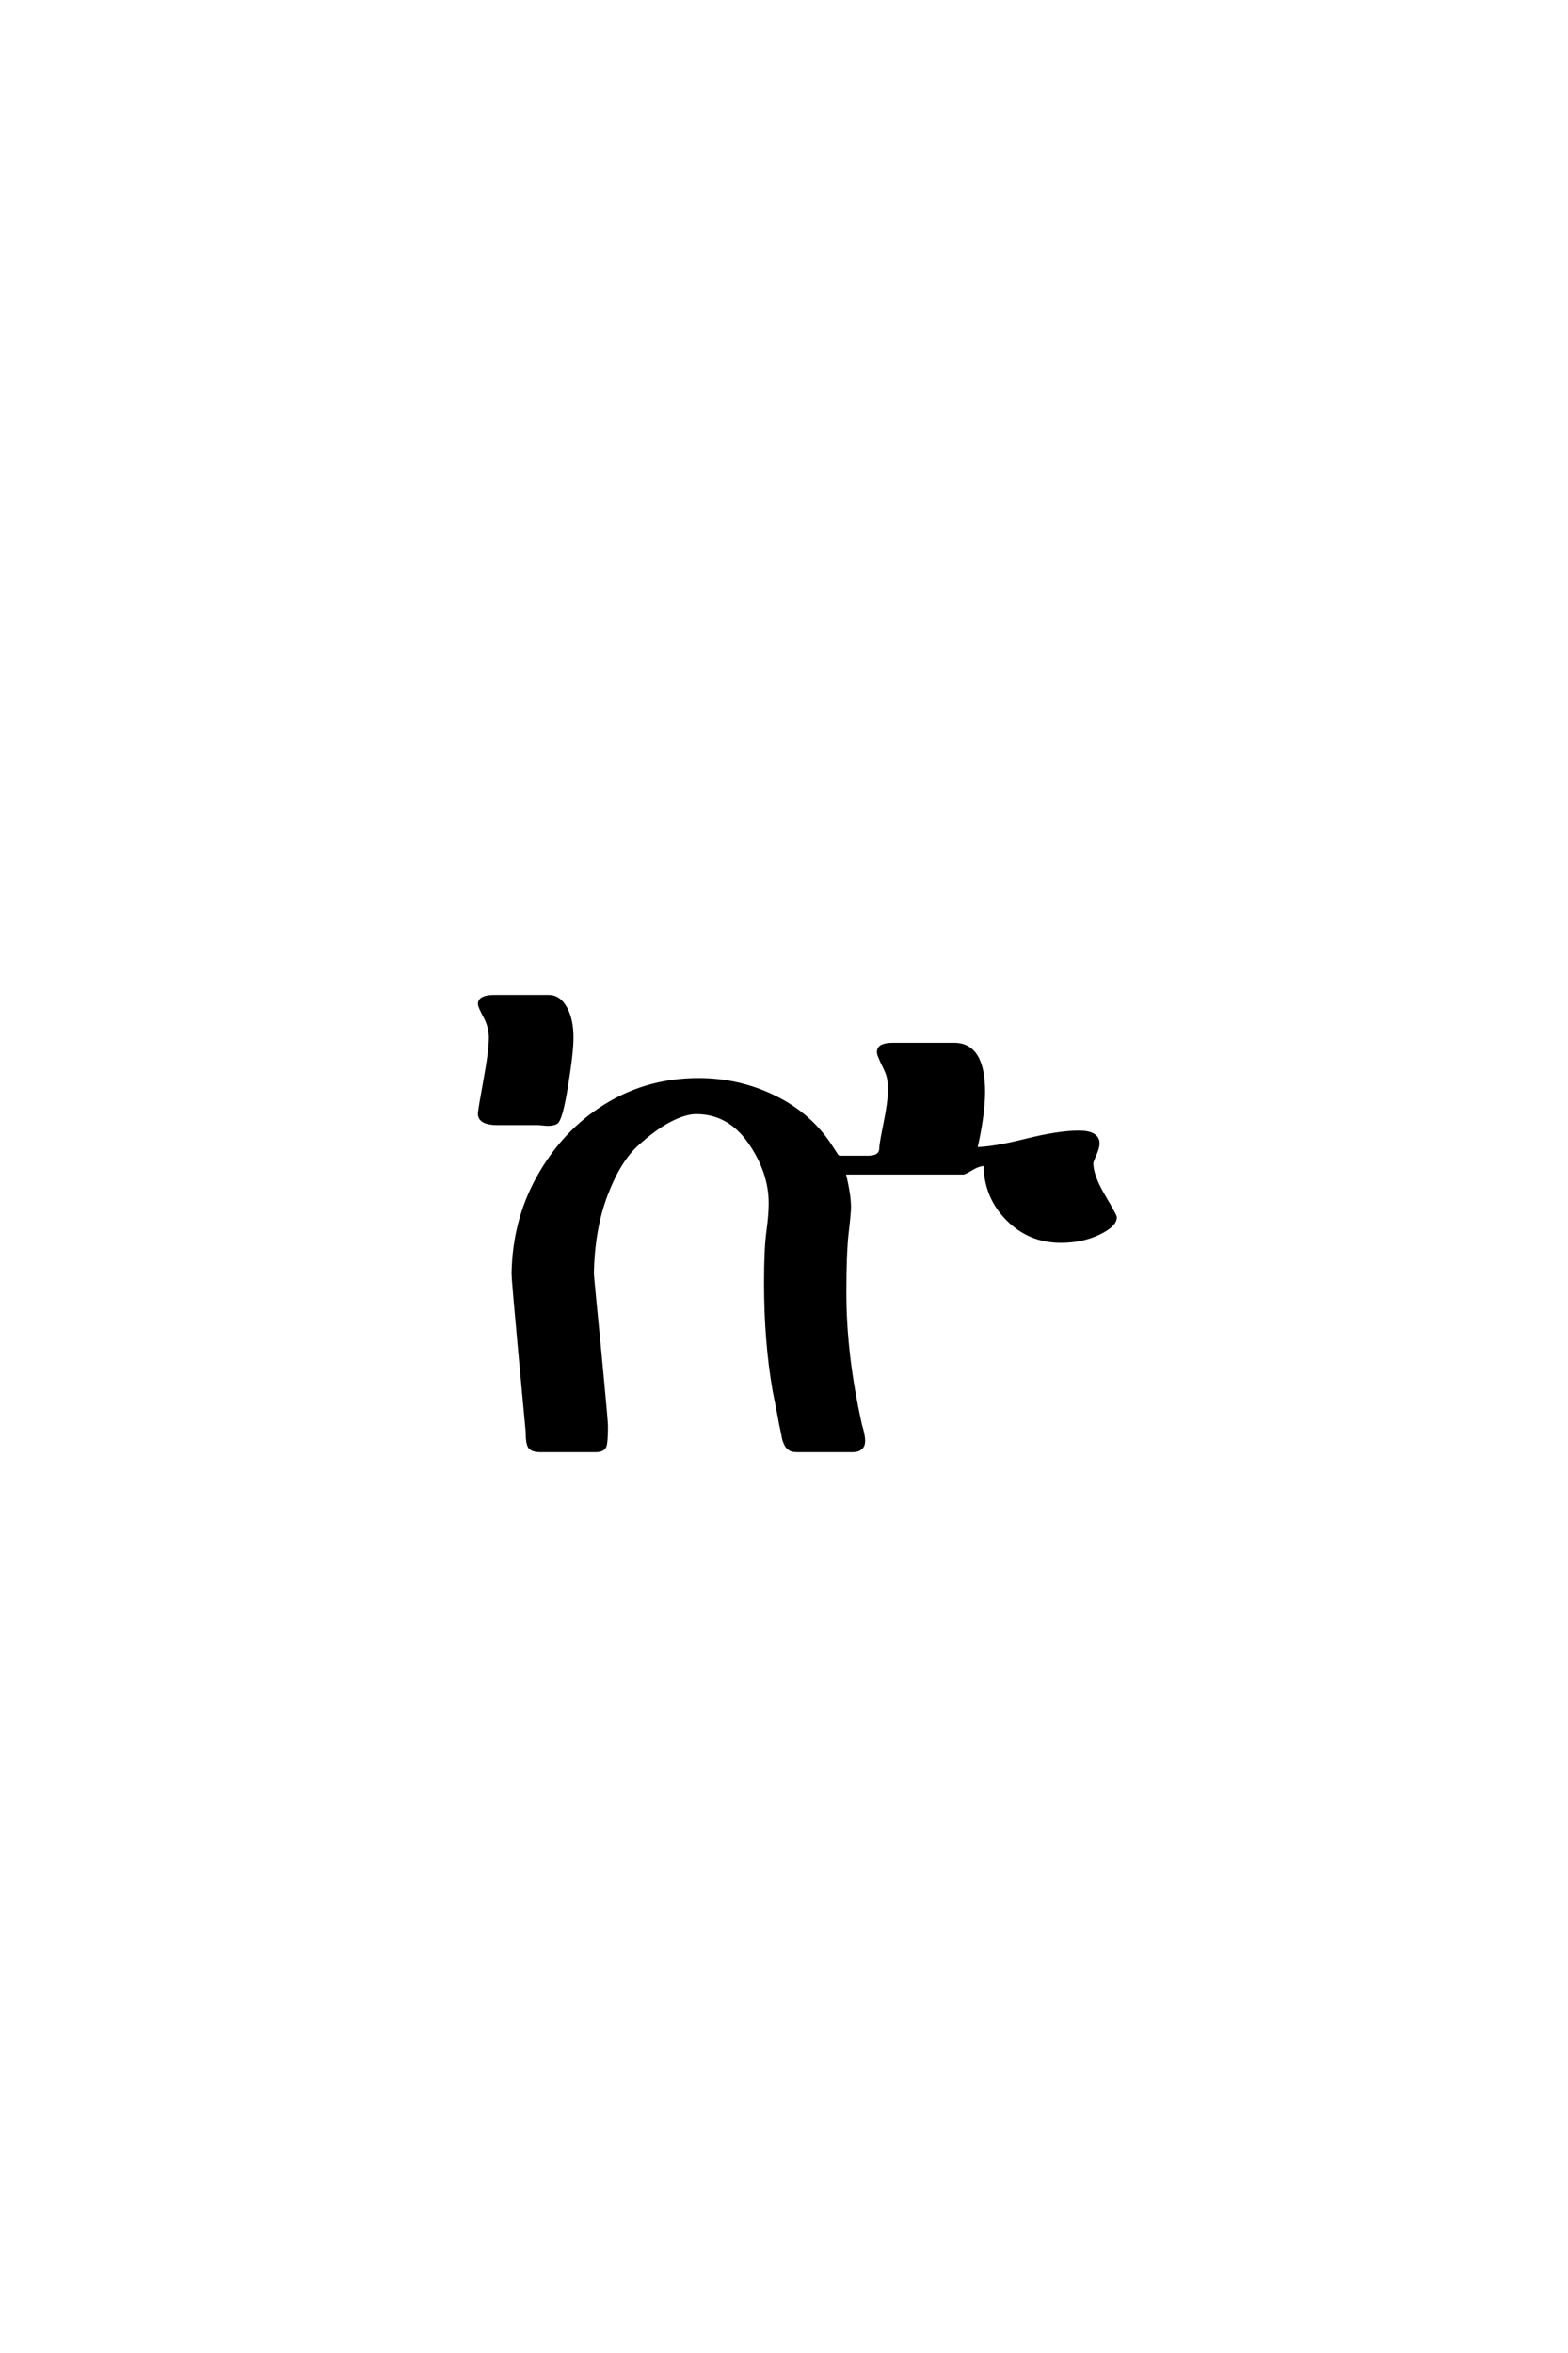 <?xml version='1.0' encoding='UTF-8'?>
<!DOCTYPE svg PUBLIC "-//W3C//DTD SVG 1.0//EN"
    "http://www.w3.org/TR/2001/REC-SVG-20010904/DTD/svg10.dtd">

<svg xmlns='http://www.w3.org/2000/svg' version='1.0'
     width='40.0' height='60.0'>

 <g transform='scale(0.1 -0.1) translate(110.0 -370.0)'>
  <path d='M15.203 105.406
Q15.203 108.203 13.797 110.797
Q12.406 113.406 12.406 114
Q12.406 115.797 16.203 115.797
L28.203 115.797
L30 115.797
Q32.594 115.797 34.188 112.891
Q35.797 110 35.797 105.406
Q35.797 101.594 34.391 93
Q33 84.406 31.797 83.797
Q31 83.406 29.797 83.406
Q29.406 83.406 28.5 83.5
Q27.594 83.594 27.203 83.594
L17 83.594
Q12.406 83.594 12.406 86
Q12.406 86.797 13.797 94.391
Q15.203 102 15.203 105.406
Q15.203 102 15.203 105.406
M160.594 53.594
Q152.594 53.594 147 59.297
Q141.406 65 141.406 73.203
Q139.797 73.203 138.094 72.203
Q136.406 71.203 135.797 71
L105.203 71
Q106.594 65.406 106.594 62.203
Q106.594 60.797 106 55.688
Q105.406 50.594 105.406 40.406
Q105.406 24.406 109.406 6.594
Q110.203 4 110.203 2.594
Q110.203 0.203 107.406 0.203
L105.594 0.203
L94.594 0.203
L93.594 0.203
Q92.797 0.203 92.297 0.297
Q91.797 0.406 91.391 0.703
Q91 1 90.797 1.297
Q90.594 1.594 90.297 2.297
Q90 3 89.891 3.703
Q89.797 4.406 89.5 5.703
Q89.203 7 89 8.203
Q88.797 9.406 88.391 11.406
Q88 13.406 87.594 15.406
Q85.406 28 85.406 42.797
Q85.406 51.594 86 55.891
Q86.594 60.203 86.594 63.203
Q86.594 71.203 81.297 78.797
Q76 86.406 67.594 86.406
Q64.797 86.406 60.891 84.406
Q57 82.406 52.391 78.203
Q47.797 74 44.5 65.297
Q41.203 56.594 41 45.203
Q41 44.797 41.891 35.688
Q42.797 26.594 43.688 17
Q44.594 7.406 44.594 6.406
Q44.594 2.203 44.188 1.203
Q43.797 0.203 41.797 0.203
L39.797 0.203
L28.797 0.203
L28 0.203
Q25.797 0.203 25.188 1.094
Q24.594 2 24.594 5
Q24.406 6.797 22.703 25.297
Q21 43.797 21 45.203
Q21.203 58.594 27.297 69.594
Q33.406 80.594 43 87
Q54.203 94.594 68.203 94.594
Q78.594 94.594 87.688 90.094
Q96.797 85.594 102 77.406
Q102.406 76.797 102.797 76.188
Q103.203 75.594 103.297 75.391
Q103.406 75.203 103.703 75
Q104 74.797 104.203 74.797
Q104.406 74.797 104.797 74.797
Q105 74.797 105.5 74.797
Q106 74.797 106.406 74.797
L111.406 74.797
Q114.797 74.797 114.797 77.203
Q114.797 78.203 115.891 83.594
Q117 89 117 92
Q117 94.203 116.703 95.391
Q116.406 96.594 115.594 98.188
Q114.797 99.797 114.594 100.406
Q114.203 101.203 114.203 101.797
Q114.203 103.594 117.797 103.594
L133.406 103.594
Q140.797 103.594 140.797 91.594
Q140.797 85.797 138.797 77
Q143.203 77 151.594 79.094
Q160 81.203 165.203 81.203
Q170 81.203 170 78.406
Q170 77.406 169.203 75.594
Q168.406 73.797 168.406 73.406
Q168.406 70.203 171.406 65.094
Q174.406 60 174.406 59.594
Q174.406 57.594 170.203 55.594
Q166 53.594 160.594 53.594
'
        style='fill: #000000; stroke: #000000'/>

 </g>
</svg>
